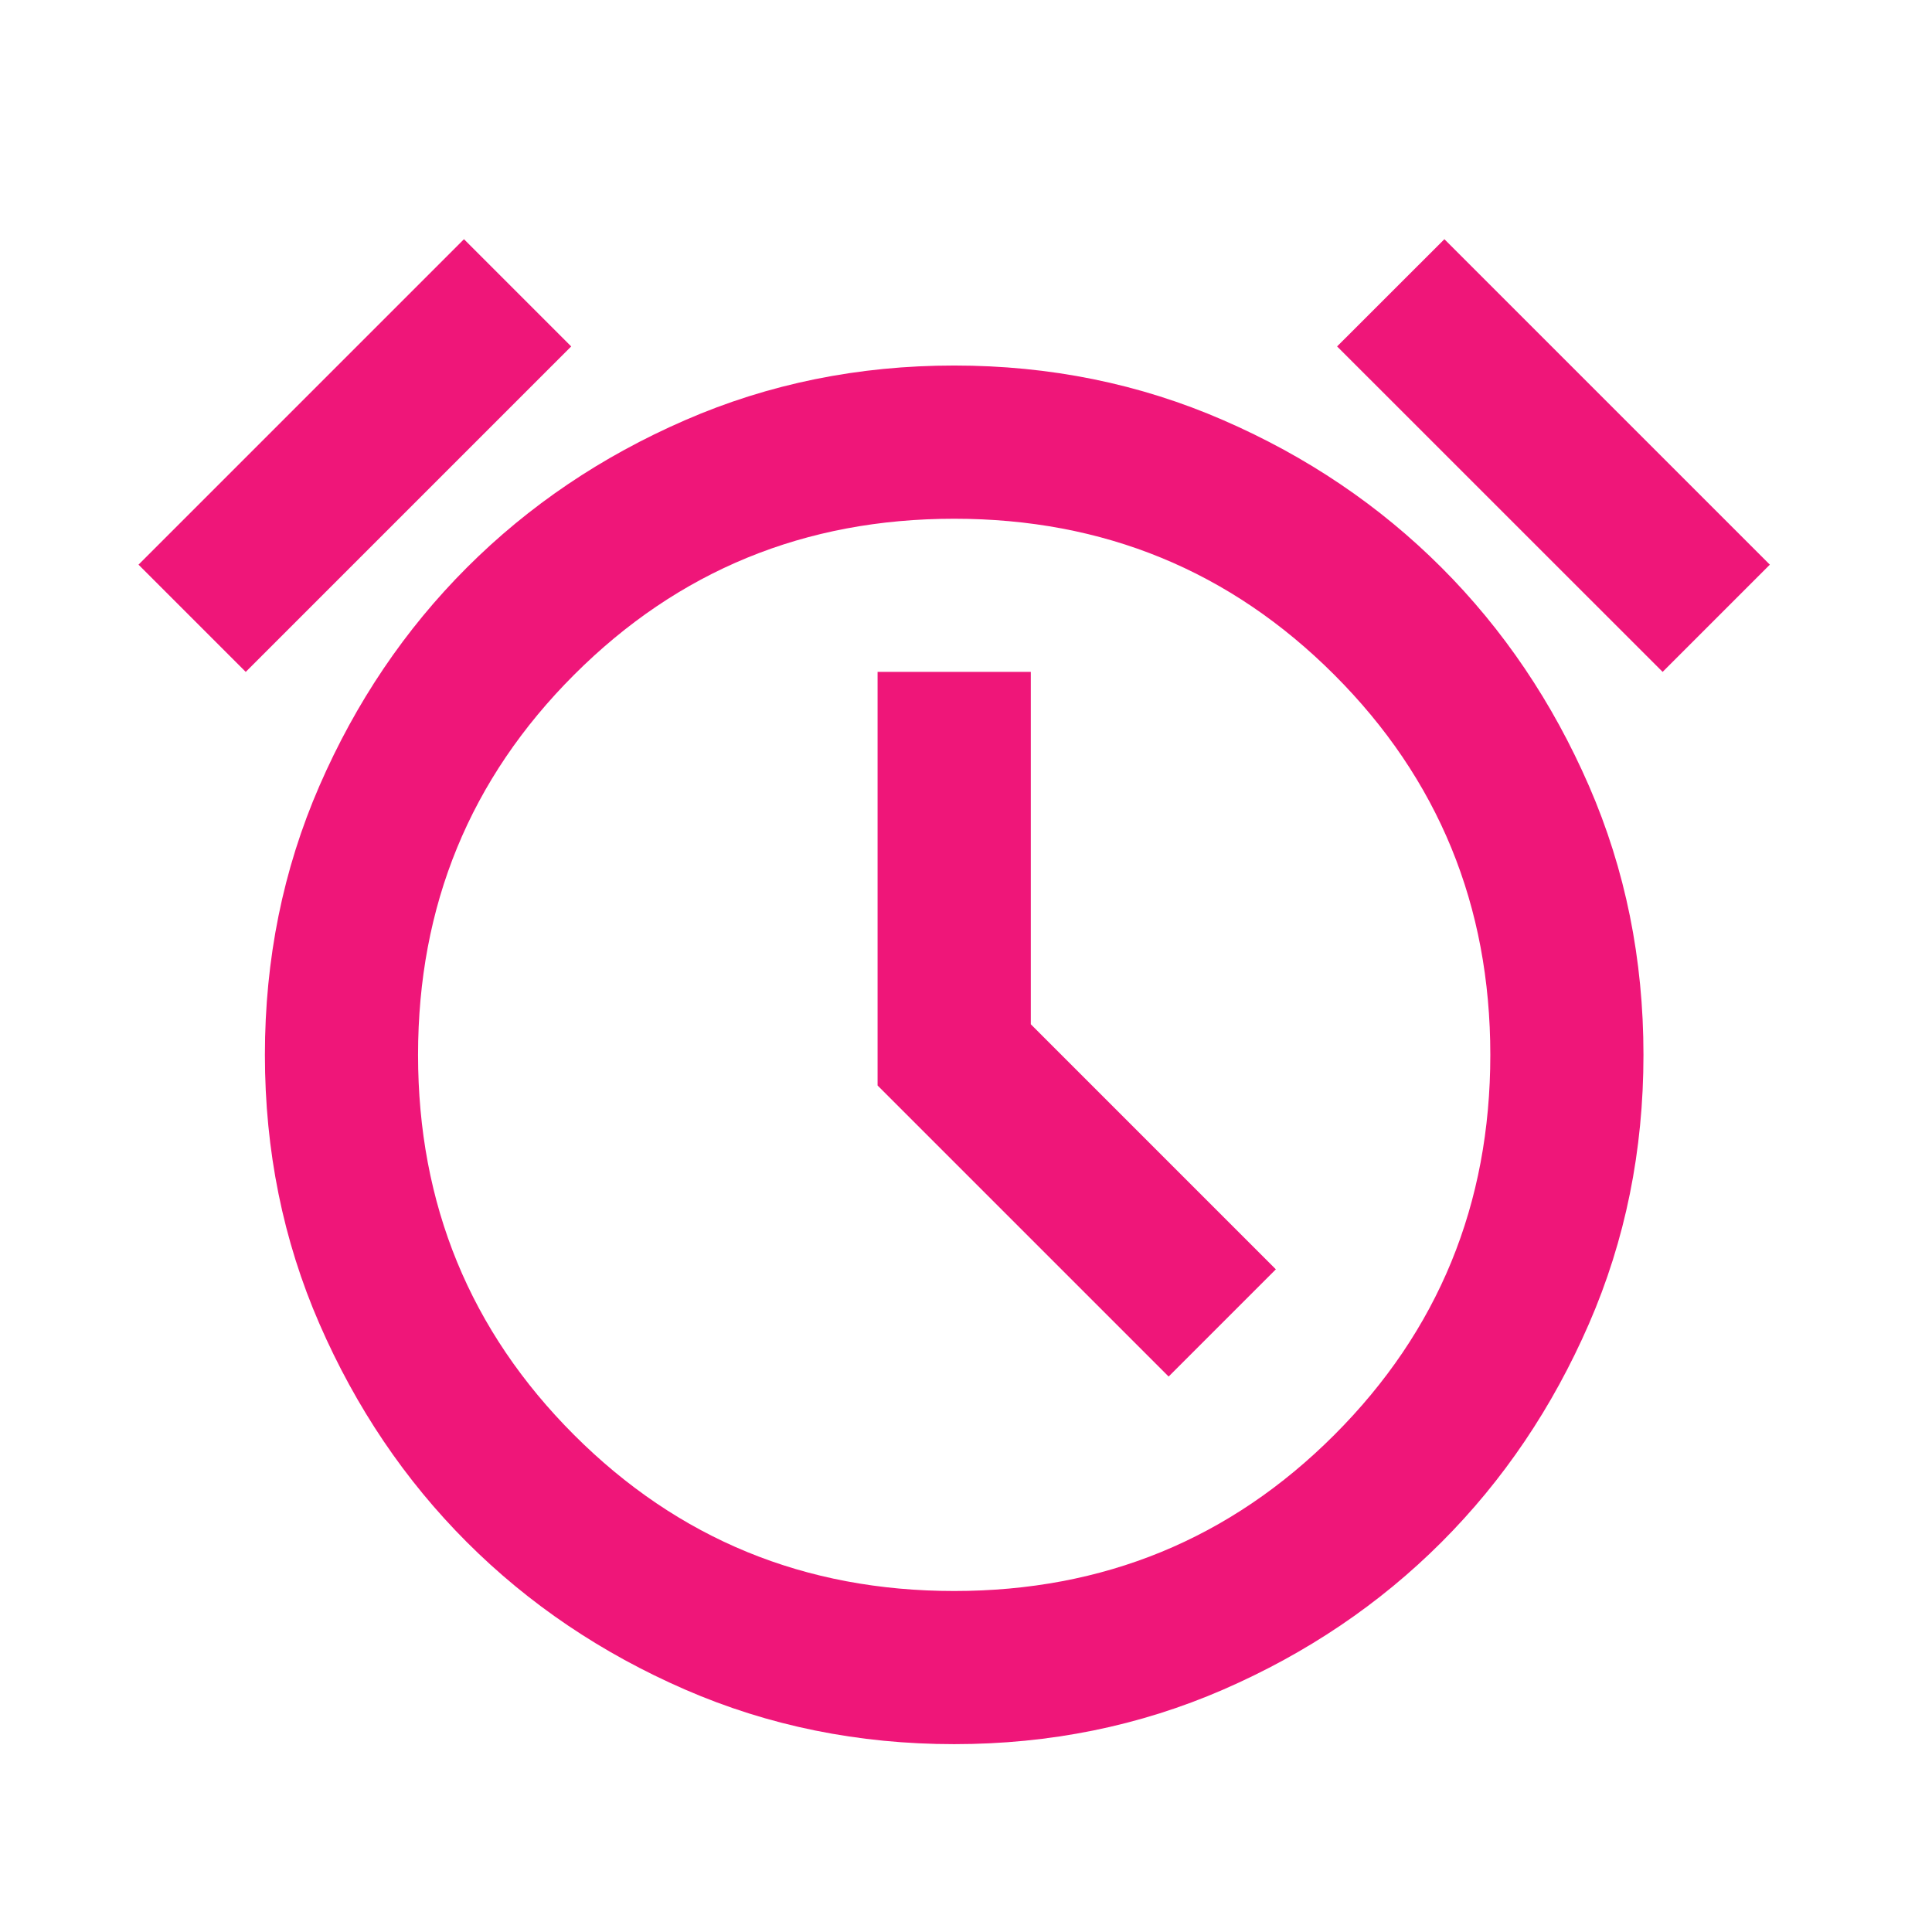 <svg width="26" height="26" viewBox="0 0 26 26" fill="none" xmlns="http://www.w3.org/2000/svg">
<mask id="mask0_370_7539" style="mask-type:alpha" maskUnits="userSpaceOnUse" x="0" y="0" width="26" height="26">
<rect x="0.473" y="0.797" width="24.737" height="24.737" fill="#1E1E1E"/>
</mask>
<g mask="url(#mask0_370_7539)">
<path d="M12.841 23.472C11.553 23.472 10.346 23.227 9.221 22.738C8.095 22.248 7.116 21.587 6.283 20.754C5.45 19.921 4.789 18.941 4.299 17.816C3.809 16.691 3.565 15.484 3.565 14.196C3.565 12.907 3.809 11.701 4.299 10.575C4.789 9.45 5.45 8.471 6.283 7.638C7.116 6.805 8.095 6.143 9.221 5.654C10.346 5.164 11.553 4.919 12.841 4.919C14.129 4.919 15.336 5.164 16.461 5.654C17.587 6.143 18.566 6.805 19.399 7.638C20.232 8.471 20.893 9.45 21.383 10.575C21.873 11.701 22.117 12.907 22.117 14.196C22.117 15.484 21.873 16.691 21.383 17.816C20.893 18.941 20.232 19.921 19.399 20.754C18.566 21.587 17.587 22.248 16.461 22.738C15.336 23.227 14.129 23.472 12.841 23.472ZM15.727 18.525L17.17 17.082L13.872 13.784V9.042H11.81V14.608L15.727 18.525ZM6.244 3.219L7.687 4.662L3.307 9.042L1.864 7.599L6.244 3.219ZM19.438 3.219L23.818 7.599L22.375 9.042L17.994 4.662L19.438 3.219ZM12.841 21.411C14.851 21.411 16.556 20.711 17.956 19.311C19.356 17.911 20.056 16.206 20.056 14.196C20.056 12.186 19.356 10.481 17.956 9.081C16.556 7.681 14.851 6.981 12.841 6.981C10.831 6.981 9.126 7.681 7.726 9.081C6.326 10.481 5.626 12.186 5.626 14.196C5.626 16.206 6.326 17.911 7.726 19.311C9.126 20.711 10.831 21.411 12.841 21.411Z" fill="#EF1679"/>
</g>
</svg>
